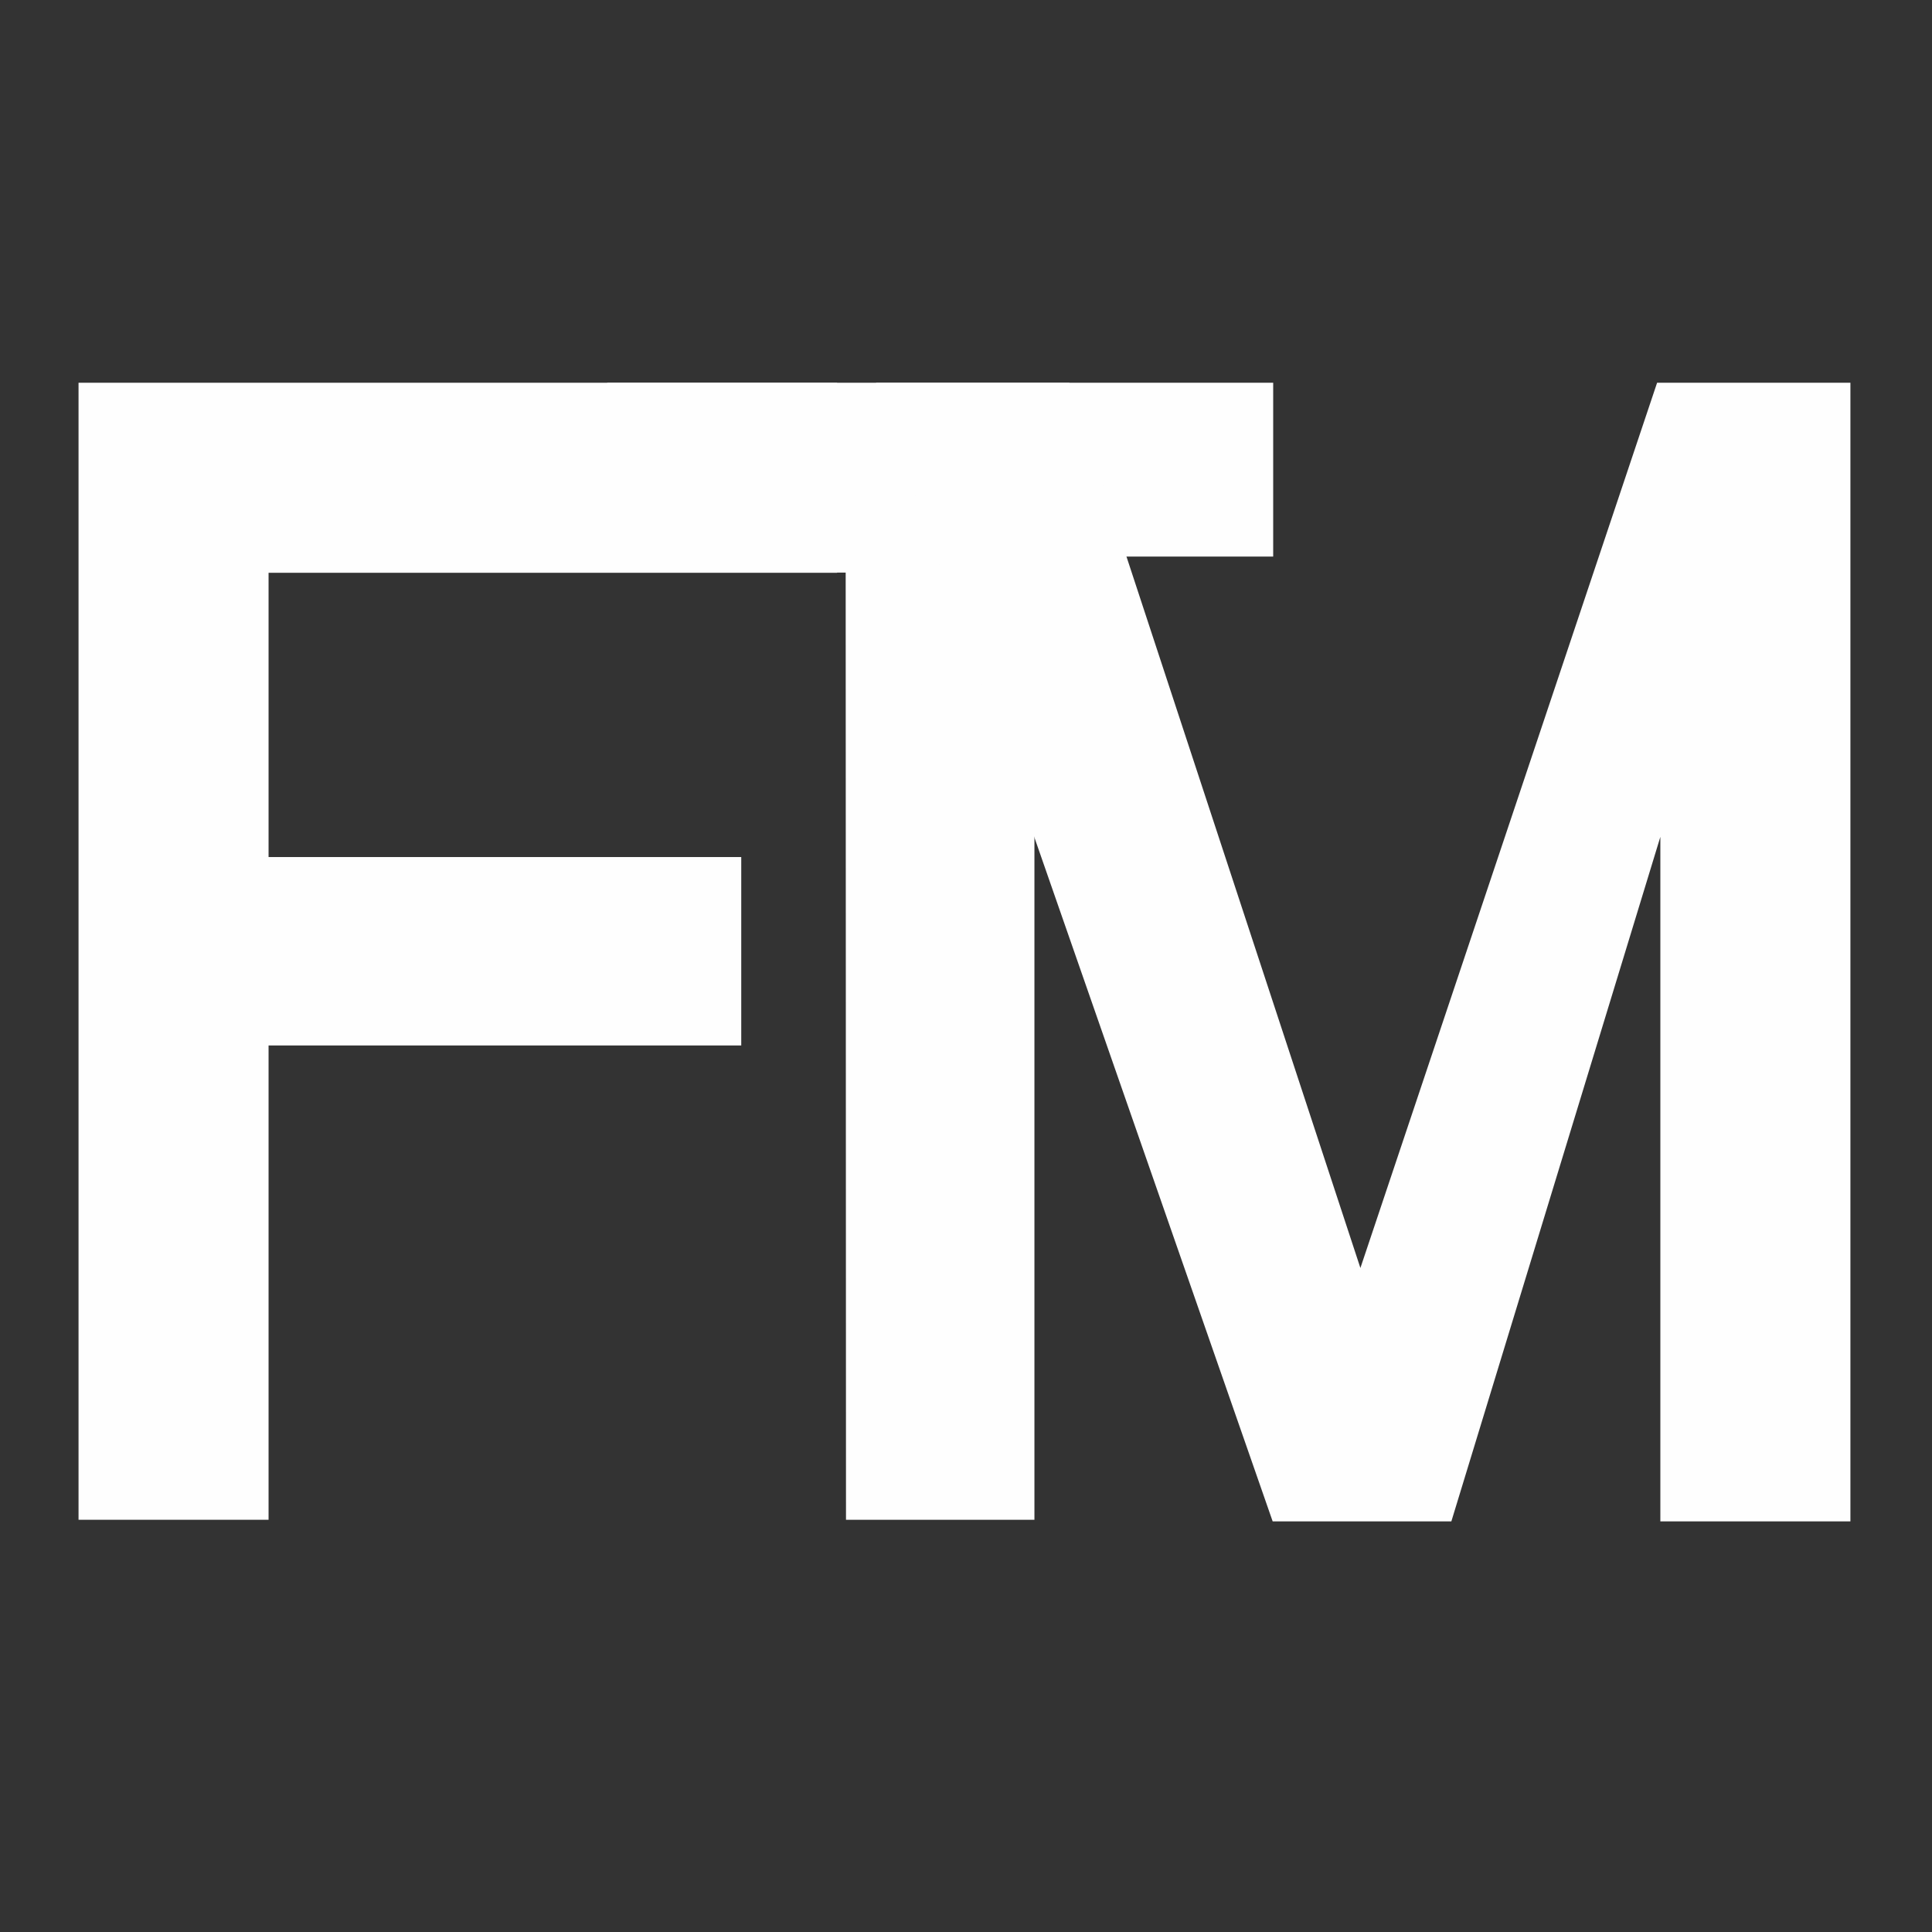 <?xml version="1.0" encoding="UTF-8"?> <svg xmlns="http://www.w3.org/2000/svg" xmlns:xlink="http://www.w3.org/1999/xlink" xmlns:xodm="http://www.corel.com/coreldraw/odm/2003" xml:space="preserve" width="2000px" height="2000px" version="1.0" style="shape-rendering:geometricPrecision; text-rendering:geometricPrecision; image-rendering:optimizeQuality; fill-rule:evenodd; clip-rule:evenodd" viewBox="0 0 2000 2000"><rect x="0" y="0" width="2000" height="2000" fill="#333333" stroke="none"/> <defs> <style type="text/css"> .fil0 {fill:#FEFEFE;fill-rule:nonzero} </style> </defs> <g id="Слой_x0020_1">  <path class="fil0" d="M1318 576.14l-247.16 0 0 997.12 -195.07 0 -0.33 -980.49 -247.17 0 0.33 -196.55 689.4 0 0 179.92zm0 0z"></path> <path class="fil0" d="M278.02 592.95l0 294.27 489.32 0 0 195.04 -489.32 0 0 491 -196.72 0 0 -1177.04 785.27 0 0 196.73 -588.55 0zm0 0z"></path> <polygon class="fil0" points="1915.54,1574.94 1718.79,1574.94 1718.79,866.32 1502.43,1574.94 1317.46,1574.94 906.85,396.22 1106.95,396.22 1408.28,1312.62 1715.42,396.22 1915.54,396.22 "></polygon> </g> </svg> 